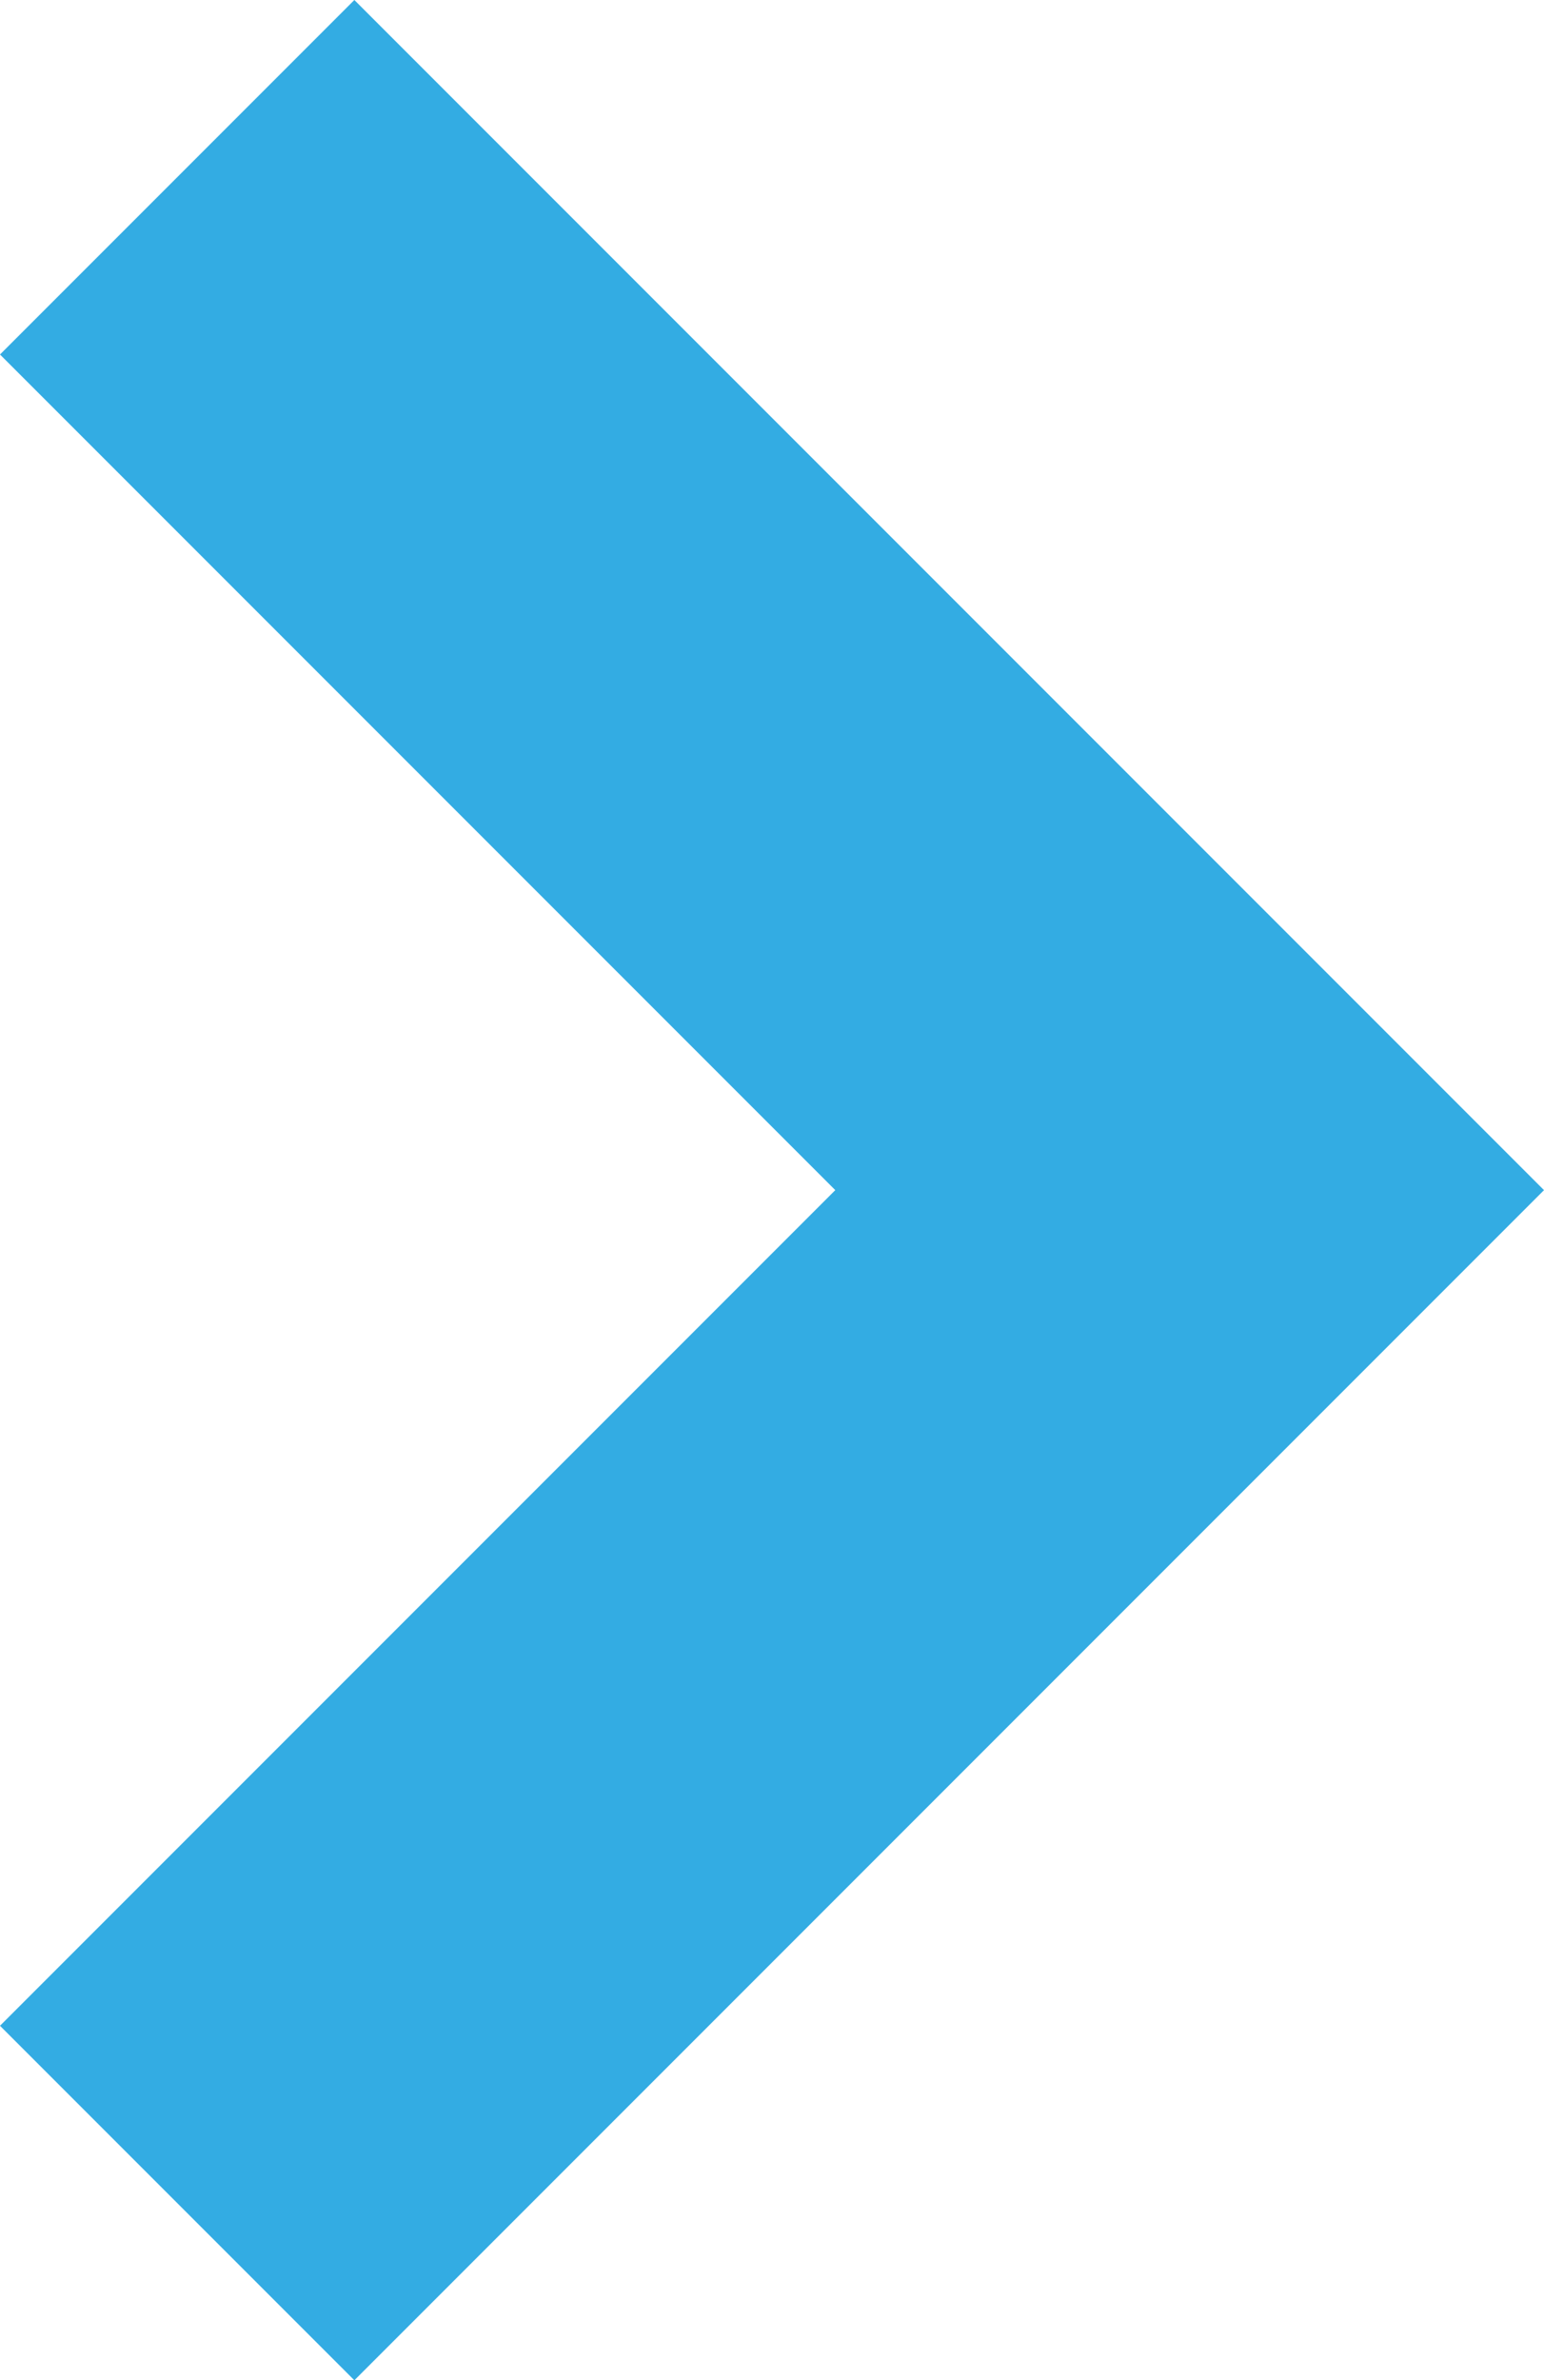 <svg xmlns="http://www.w3.org/2000/svg" width="6.1" height="9.4" viewBox="0 0 6.1 9.4">
    <g id="_18" data-name=" 18" transform="translate(-702 692.4) rotate(-90)">
        <path id="Path_36" data-name="Path 36" d="M6.7,8.1,2,3.4,3.4,2,6.7,5.3,10,2l1.4,1.4Z" transform="translate(681 700)" fill="#33ace3"/>
    </g>
</svg>
